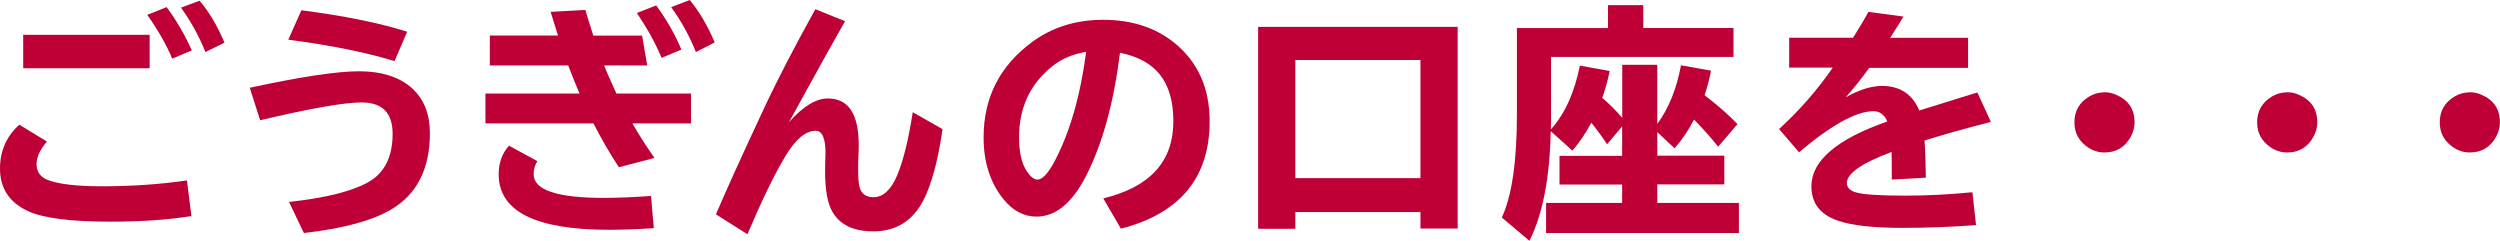 <?xml version="1.0" encoding="UTF-8"?>
<svg id="b" data-name="レイヤー 2" xmlns="http://www.w3.org/2000/svg" width="301.7" height="29.05" viewBox="0 0 301.7 29.05">
  <defs>
    <style>
      .d {
        fill: #BE0037;
        stroke-width: 0px;
      }
    </style>
  </defs>
  <g id="c" data-name="レイヤー 1">
    <g>
      <path class="d" d="M23.09,26.07c-2.8.46-6.07.68-9.82.68-4.77,0-8.07-.43-9.91-1.28-2.24-1.05-3.36-2.75-3.36-5.12,0-2.13.77-3.9,2.33-5.3l3.33,2.03c-.83.99-1.25,1.89-1.25,2.7,0,.96.47,1.61,1.41,1.96,1.32.49,3.47.74,6.45.74,3.69,0,7.12-.24,10.29-.71l.54,4.29ZM2.8,4.2h15.26v4.04H2.8v-4.04ZM20.78,7.08c-.67-1.63-1.67-3.39-3.01-5.29l2.34-.93c1.2,1.63,2.21,3.37,3.04,5.22l-2.37,1ZM24.79,6.28c-.74-1.86-1.72-3.65-2.95-5.36l2.24-.83c1.12,1.29,2.13,2.97,3.01,5.06l-2.3,1.13Z"/>
      <path class="d" d="M30.15,10.59c6.14-1.33,10.55-1.99,13.21-1.99s4.92.7,6.41,2.09c1.4,1.3,2.11,3.09,2.11,5.38,0,4.37-1.61,7.47-4.83,9.3-2.3,1.31-5.75,2.22-10.38,2.75l-1.79-3.75c4.29-.47,7.45-1.24,9.46-2.33,2.02-1.09,3.04-3.06,3.04-5.89,0-2.53-1.25-3.79-3.75-3.79-2.09,0-6.17.72-12.24,2.15l-1.25-3.92ZM47.62,7.38c-3.43-1.06-7.71-1.92-12.83-2.59l1.58-3.55c5.13.66,9.39,1.52,12.77,2.59l-1.53,3.55Z"/>
      <path class="d" d="M59.13,4.29h8.21c-.23-.72-.53-1.67-.89-2.86l4.19-.23c.14.48.42,1.41.86,2.78l.1.32h5.89l.62,3.6h-5.2c.25.67.75,1.8,1.48,3.39h9v3.6h-7.08c.79,1.37,1.69,2.76,2.67,4.17l-4.29,1.12c-1.09-1.64-2.11-3.4-3.07-5.29h-13.04v-3.6h11.36c-.38-.86-.83-1.99-1.37-3.39h-9.46v-3.6ZM78.9,27.53c-1.98.14-3.78.2-5.42.2-8.87,0-13.3-2.23-13.3-6.69,0-1.4.42-2.55,1.25-3.46l3.42,1.87c-.3.47-.45.99-.45,1.58,0,1.9,2.82,2.85,8.46,2.85,1.62,0,3.52-.08,5.71-.23l.33,3.87ZM79.84,6.99c-.67-1.65-1.66-3.45-2.98-5.42l2.33-.92c1.27,1.74,2.28,3.52,3.04,5.33l-2.38,1ZM83.98,6.28c-.74-1.87-1.73-3.68-2.98-5.42l2.24-.86c1.15,1.4,2.16,3.11,3.01,5.12l-2.27,1.16Z"/>
      <path class="d" d="M86.41,25.84c1.16-2.73,3.02-6.83,5.57-12.29,1.74-3.75,3.89-7.9,6.42-12.44l3.58,1.45c-1.25,2.19-3.08,5.47-5.48,9.85l-.81,1.47-.47.86c1.7-1.91,3.26-2.86,4.68-2.86,2.49,0,3.73,1.87,3.73,5.62,0,.3,0,.69-.03,1.16-.03.55-.04,1.13-.04,1.74,0,1.03.06,1.75.17,2.18.22.81.78,1.22,1.67,1.22,1.16,0,2.12-.87,2.86-2.62.74-1.74,1.37-4.29,1.89-7.64l3.6,2.05c-.57,3.9-1.37,6.8-2.38,8.71-1.3,2.41-3.29,3.62-5.97,3.62-2.38,0-4.03-.78-4.94-2.35-.59-1.01-.89-2.64-.89-4.9,0-.17,0-.45.01-.81.03-.7.04-1.16.04-1.38,0-1.8-.39-2.7-1.18-2.7-1.22,0-2.45,1.03-3.68,3.1-1.31,2.18-2.83,5.31-4.56,9.39l-3.81-2.41Z"/>
      <path class="d" d="M133.14,23.94c5.64-1.36,8.46-4.45,8.46-9.29s-2.15-7.42-6.44-8.28c-.75,6.01-2.1,10.94-4.07,14.81-1.68,3.3-3.68,4.96-6,4.96-1.52,0-2.85-.7-3.98-2.09-1.61-1.98-2.41-4.47-2.41-7.47,0-4.81,1.96-8.65,5.87-11.52,2.42-1.78,5.27-2.67,8.55-2.67,3.44,0,6.31.93,8.62,2.79,2.83,2.31,4.24,5.46,4.24,9.46,0,6.79-3.57,11.11-10.71,12.96l-2.12-3.65ZM131.09,6.25c-1.6.27-2.93.83-4,1.67-2.74,2.15-4.11,5.03-4.11,8.63,0,1.81.31,3.19.94,4.13.45.66.88.99,1.29.99.56,0,1.22-.68,1.96-2.03,1.89-3.49,3.19-7.95,3.91-13.39Z"/>
      <path class="d" d="M175.91,3.24v24.34h-4.49v-1.99h-15.1v2.02h-4.49V3.24h24.08ZM156.32,7.24v14.26h15.1V7.24h-15.1Z"/>
      <path class="d" d="M200,24.49h9.85v3.63h-23.27v-3.63h9.18v-2.22h-7.56v-3.46h7.56v-3.55l-1.82,2.15c-.57-.88-1.21-1.75-1.9-2.6-.67,1.25-1.43,2.37-2.28,3.37l-2.62-2.35c-.11,5.62-.96,10.03-2.57,13.23l-3.33-2.81c1.21-2.6,1.82-6.75,1.82-12.47V3.39h10.99V.62h4.26v2.76h10.89v3.49h-22.02v6.9c0,.75,0,1.36-.03,1.85.09-.1.18-.2.28-.32,1.52-1.79,2.6-4.25,3.23-7.38l3.6.65c-.27,1.26-.57,2.34-.9,3.24.83.71,1.64,1.51,2.41,2.41v-6.4h4.23v7.14c1.39-1.9,2.34-4.26,2.86-7.08l3.63.65c-.19.99-.46,1.98-.78,2.96.07.06.13.11.19.15,1.51,1.16,2.77,2.28,3.78,3.34l-2.33,2.72c-.91-1.13-1.88-2.22-2.91-3.27-.69,1.31-1.47,2.47-2.35,3.47l-2.09-1.96v2.85h8.09v3.46h-8.09v2.22Z"/>
      <path class="d" d="M215.9,4.55h7.73c.84-1.34,1.46-2.38,1.85-3.12l4.23.57c-.29.49-.78,1.28-1.48,2.37l-.12.19h9.4v3.63h-11.93c-.97,1.34-1.91,2.52-2.83,3.55,1.6-.91,3.06-1.37,4.39-1.37,2.15,0,3.64.99,4.48,2.96l.71-.22,1.88-.58,1.92-.6,1.95-.6.55-.17,1.63,3.55c-3.23.83-5.9,1.58-8.01,2.25.09,1.13.14,2.63.16,4.48l-4.11.23v-.26c0-1.35,0-2.37-.03-3.07-3.59,1.34-5.39,2.59-5.39,3.75,0,.53.37.91,1.1,1.13.89.26,2.88.39,5.97.39,2.63,0,5.32-.14,8.08-.41l.44,3.97c-3.08.22-6.04.33-8.88.33-3.57,0-6.18-.3-7.85-.89-2.09-.73-3.14-2.1-3.14-4.13,0-3.07,3.05-5.68,9.16-7.82-.35-.82-.91-1.24-1.67-1.24-2.07,0-5.07,1.65-8.98,4.96l-2.41-2.81c2.44-2.22,4.6-4.69,6.48-7.41h-5.26v-3.63Z"/>
      <path class="d" d="M253.97,11.13c.47,0,.94.1,1.41.31,1.48.63,2.22,1.74,2.22,3.33,0,.6-.16,1.18-.46,1.73-.7,1.27-1.75,1.9-3.17,1.9-.71,0-1.37-.2-1.99-.61-1.09-.74-1.64-1.74-1.64-3.02,0-1.39.61-2.44,1.83-3.15.56-.32,1.16-.48,1.8-.48Z"/>
      <path class="d" d="M276.02,11.13c.47,0,.94.1,1.41.31,1.48.63,2.22,1.74,2.22,3.33,0,.6-.16,1.18-.46,1.73-.7,1.27-1.75,1.9-3.17,1.9-.71,0-1.37-.2-1.99-.61-1.09-.74-1.64-1.74-1.64-3.02,0-1.39.61-2.44,1.83-3.15.56-.32,1.16-.48,1.8-.48Z"/>
      <path class="d" d="M298.06,11.13c.47,0,.94.1,1.41.31,1.48.63,2.22,1.74,2.22,3.33,0,.6-.16,1.18-.46,1.73-.7,1.27-1.75,1.9-3.17,1.9-.71,0-1.37-.2-1.99-.61-1.09-.74-1.64-1.74-1.64-3.02,0-1.39.61-2.44,1.83-3.15.56-.32,1.16-.48,1.8-.48Z"/>
    </g>
  </g>
</svg>